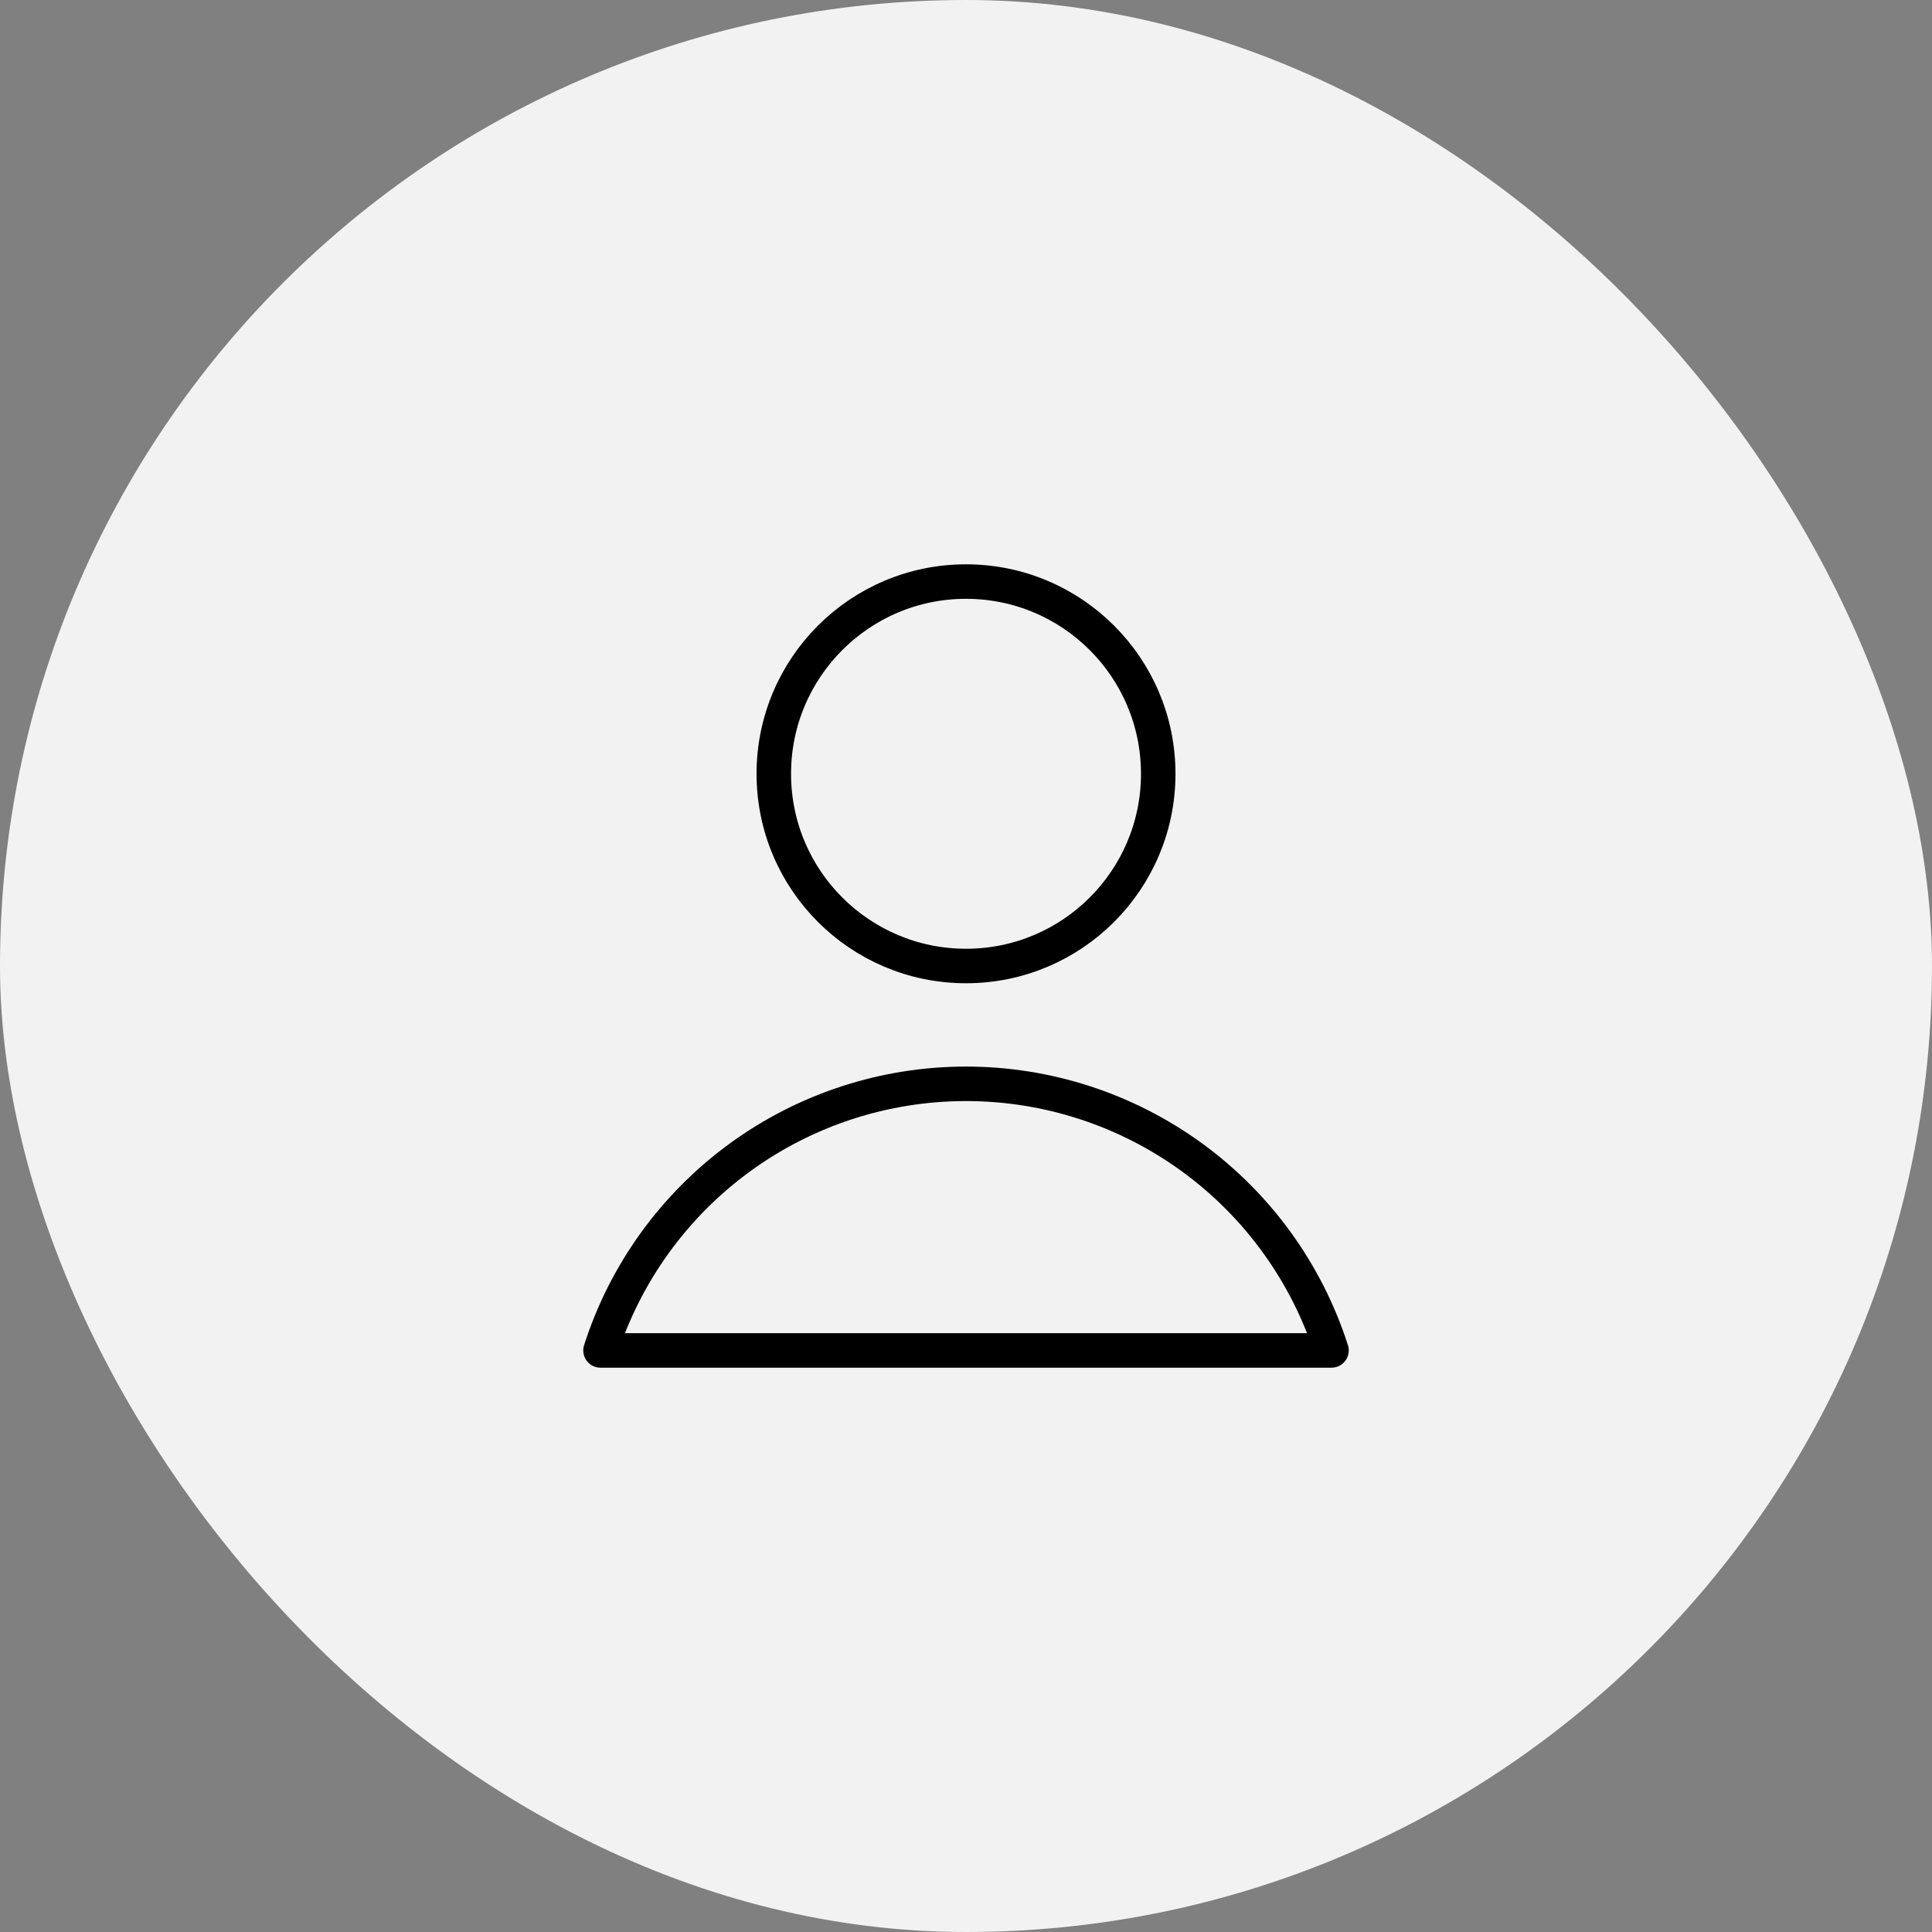 <?xml version="1.0" encoding="UTF-8"?> <svg xmlns="http://www.w3.org/2000/svg" width="56" height="56" viewBox="0 0 56 56" fill="none"><rect x="0" y="0" width="56" height="56" fill="#808080" stroke="none"/><rect width="56" height="56" rx="28" fill="#F2F2F2"></rect><g clip-path="url(#clip0_342_14273)"><path d="M28 28C31.077 28 33.572 25.506 33.572 22.429C33.572 19.352 31.077 16.857 28 16.857C24.923 16.857 22.429 19.352 22.429 22.429C22.429 25.506 24.923 28 28 28Z" stroke="black" stroke-linecap="round" stroke-linejoin="round"></path><path d="M38.594 39.143C37.875 36.899 36.461 34.941 34.557 33.552C32.653 32.163 30.357 31.415 28 31.415C25.643 31.415 23.347 32.163 21.443 33.552C19.539 34.941 18.125 36.899 17.406 39.143H38.594Z" stroke="black" stroke-linecap="round" stroke-linejoin="round"></path></g><defs><clipPath id="clip0_342_14273"><rect width="24" height="24" fill="white" transform="translate(16 16)"></rect></clipPath></defs></svg> 